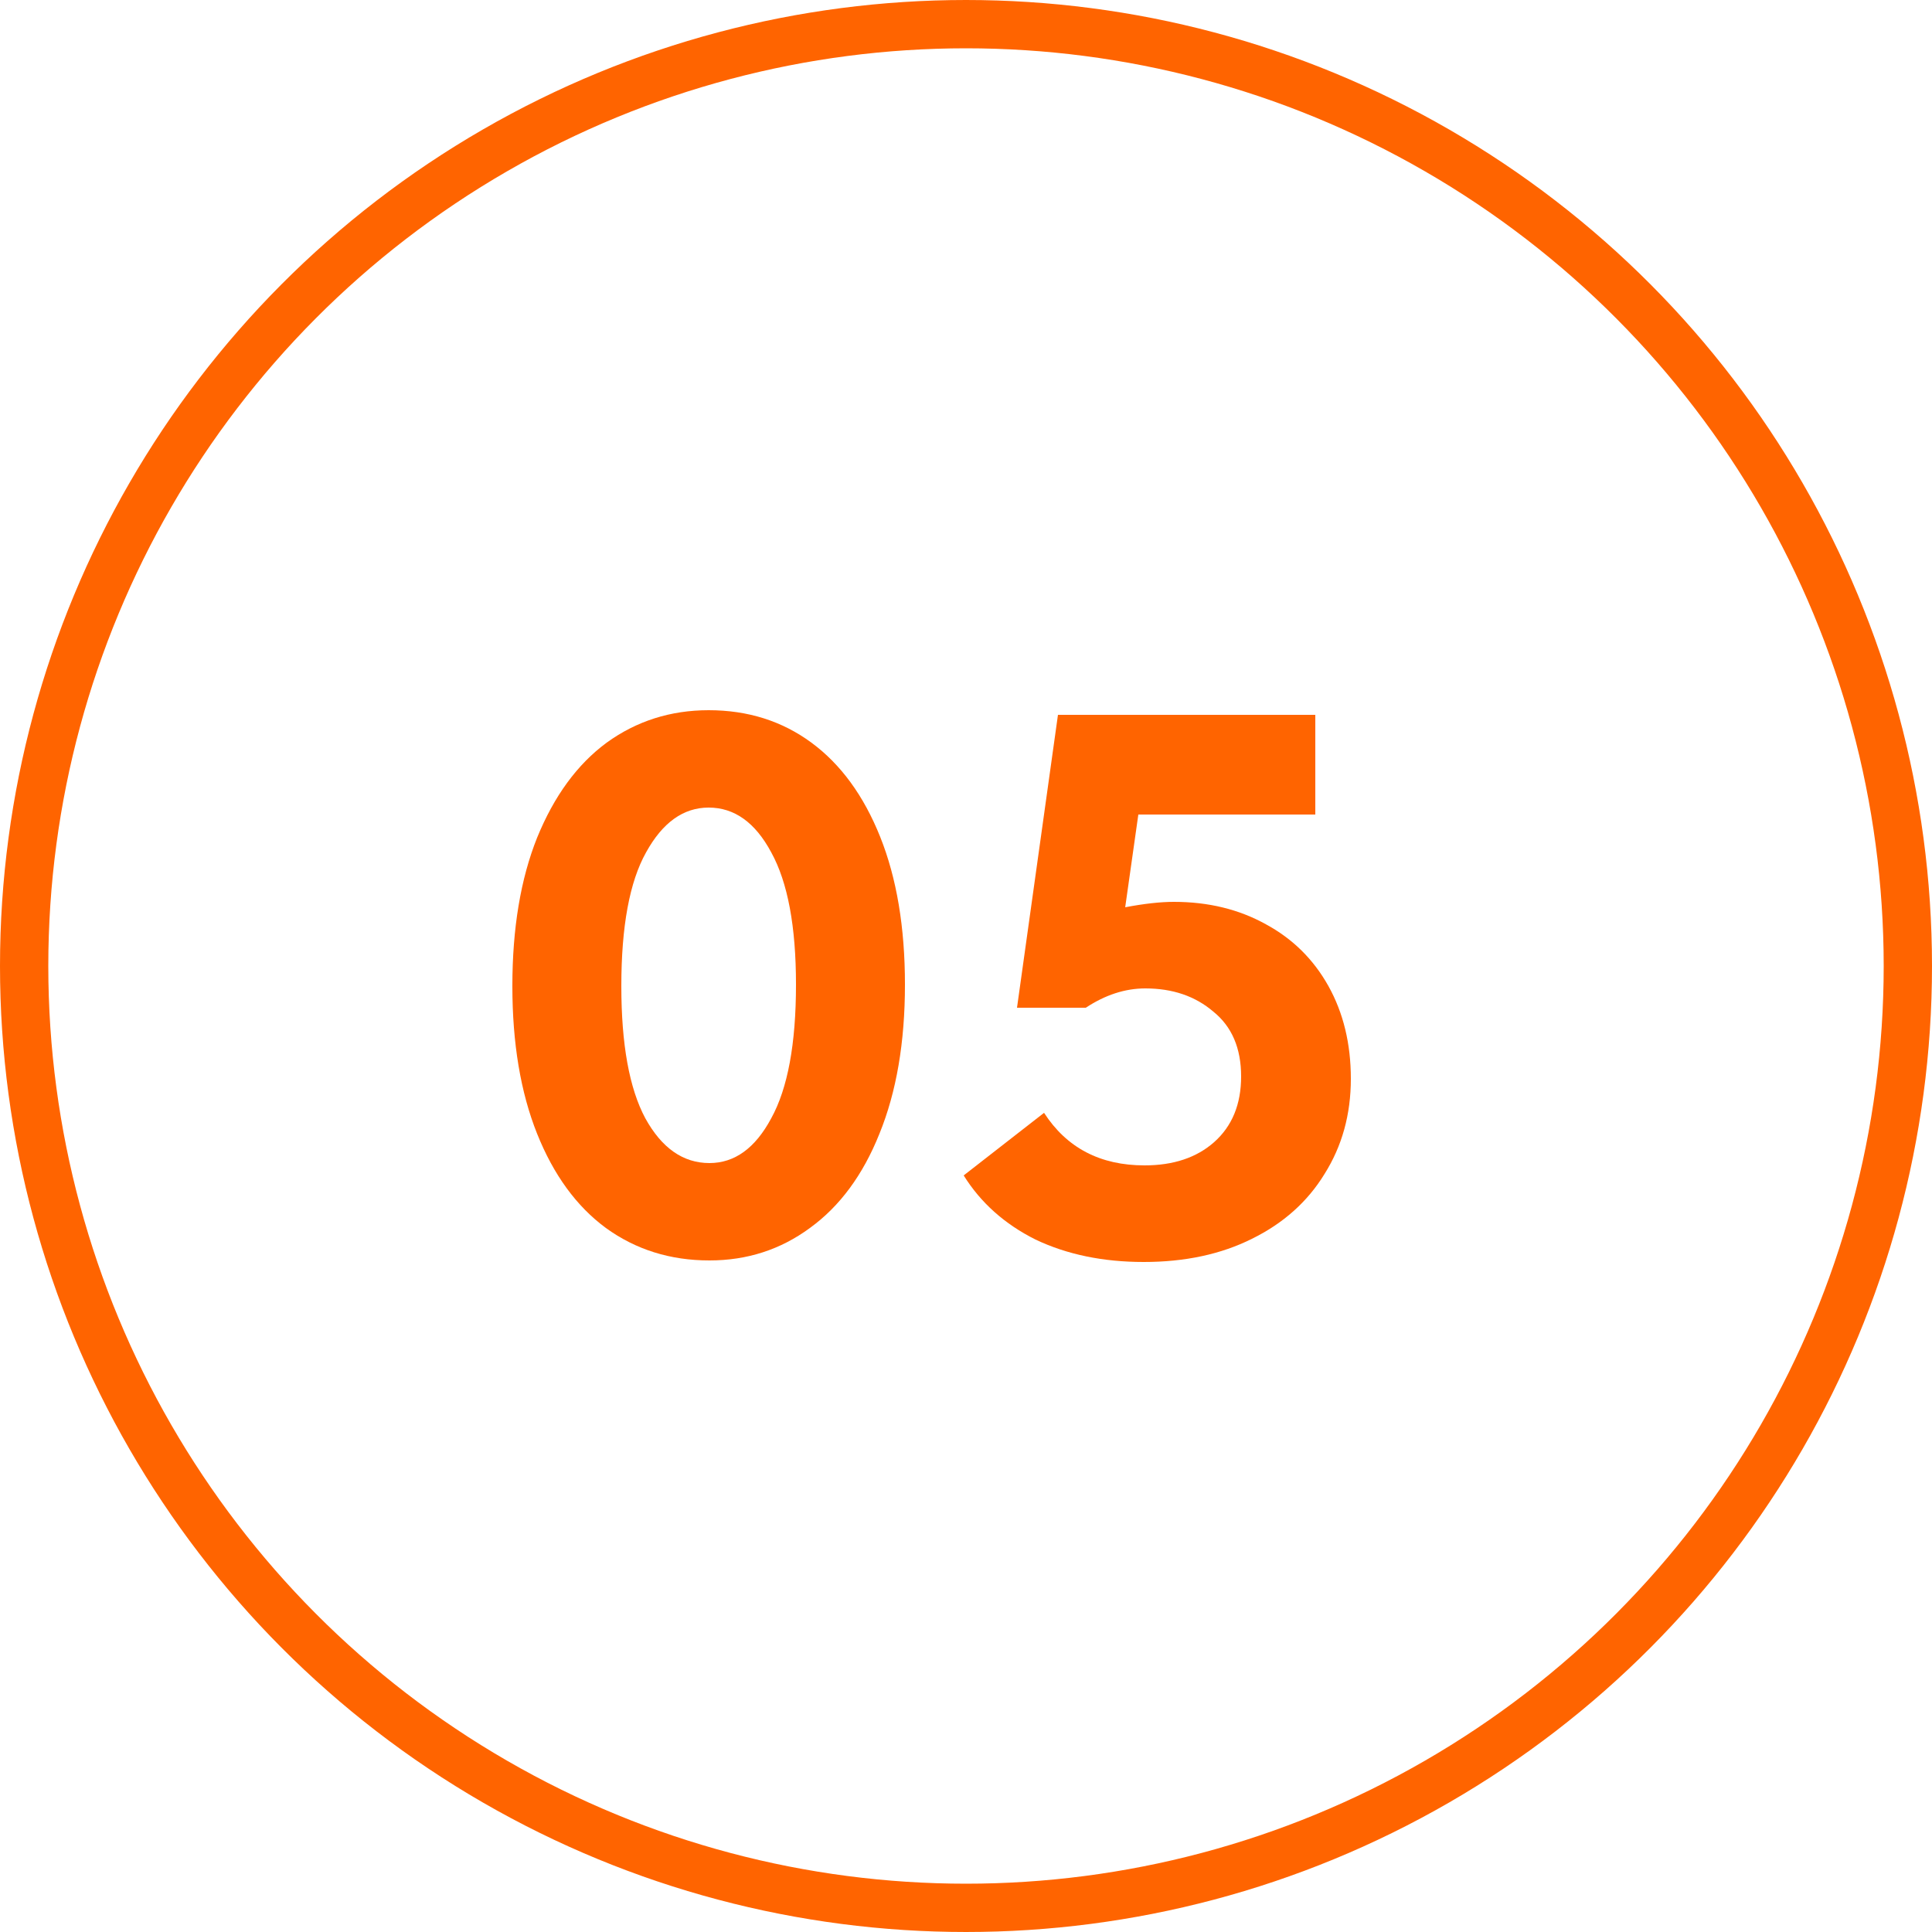 <?xml version="1.0" encoding="UTF-8"?> <svg xmlns="http://www.w3.org/2000/svg" width="40" height="40" viewBox="0 0 40 40" fill="none"> <circle cx="20" cy="20" r="19.5" stroke="#FF6400"></circle> <path d="M10.608 20.416C10.608 19.221 10.779 18.197 11.12 17.344C11.472 16.48 11.952 15.824 12.56 15.376C13.179 14.928 13.883 14.704 14.672 14.704C15.483 14.704 16.192 14.928 16.8 15.376C17.408 15.824 17.883 16.475 18.224 17.328C18.565 18.181 18.736 19.2 18.736 20.384C18.736 21.579 18.56 22.608 18.208 23.472C17.867 24.325 17.387 24.976 16.768 25.424C16.16 25.872 15.467 26.096 14.688 26.096C13.877 26.096 13.163 25.872 12.544 25.424C11.936 24.976 11.461 24.325 11.12 23.472C10.779 22.619 10.608 21.6 10.608 20.416ZM16.48 20.384C16.48 19.179 16.309 18.267 15.968 17.648C15.637 17.029 15.205 16.72 14.672 16.72C14.149 16.72 13.717 17.029 13.376 17.648C13.035 18.256 12.864 19.179 12.864 20.416C12.864 21.621 13.029 22.533 13.36 23.152C13.701 23.771 14.144 24.08 14.688 24.08C15.211 24.08 15.637 23.771 15.968 23.152C16.309 22.533 16.48 21.611 16.48 20.384Z" fill="#FF6400"></path> <path d="M27.968 22.336C27.968 23.072 27.786 23.728 27.424 24.304C27.072 24.88 26.57 25.328 25.92 25.648C25.28 25.968 24.533 26.128 23.68 26.128C22.837 26.128 22.09 25.973 21.44 25.664C20.8 25.344 20.304 24.901 19.952 24.336L21.616 23.04C22.085 23.765 22.778 24.128 23.696 24.128C24.293 24.128 24.773 23.968 25.136 23.648C25.509 23.317 25.696 22.864 25.696 22.288C25.696 21.701 25.504 21.253 25.12 20.944C24.746 20.624 24.277 20.464 23.712 20.464C23.296 20.464 22.885 20.597 22.48 20.864H21.056L21.904 14.8H27.232V16.864H23.568L23.296 18.784C23.69 18.709 24.026 18.672 24.304 18.672C25.018 18.672 25.653 18.827 26.208 19.136C26.762 19.435 27.194 19.861 27.504 20.416C27.813 20.971 27.968 21.611 27.968 22.336Z" fill="#FF6400"></path> </svg> 